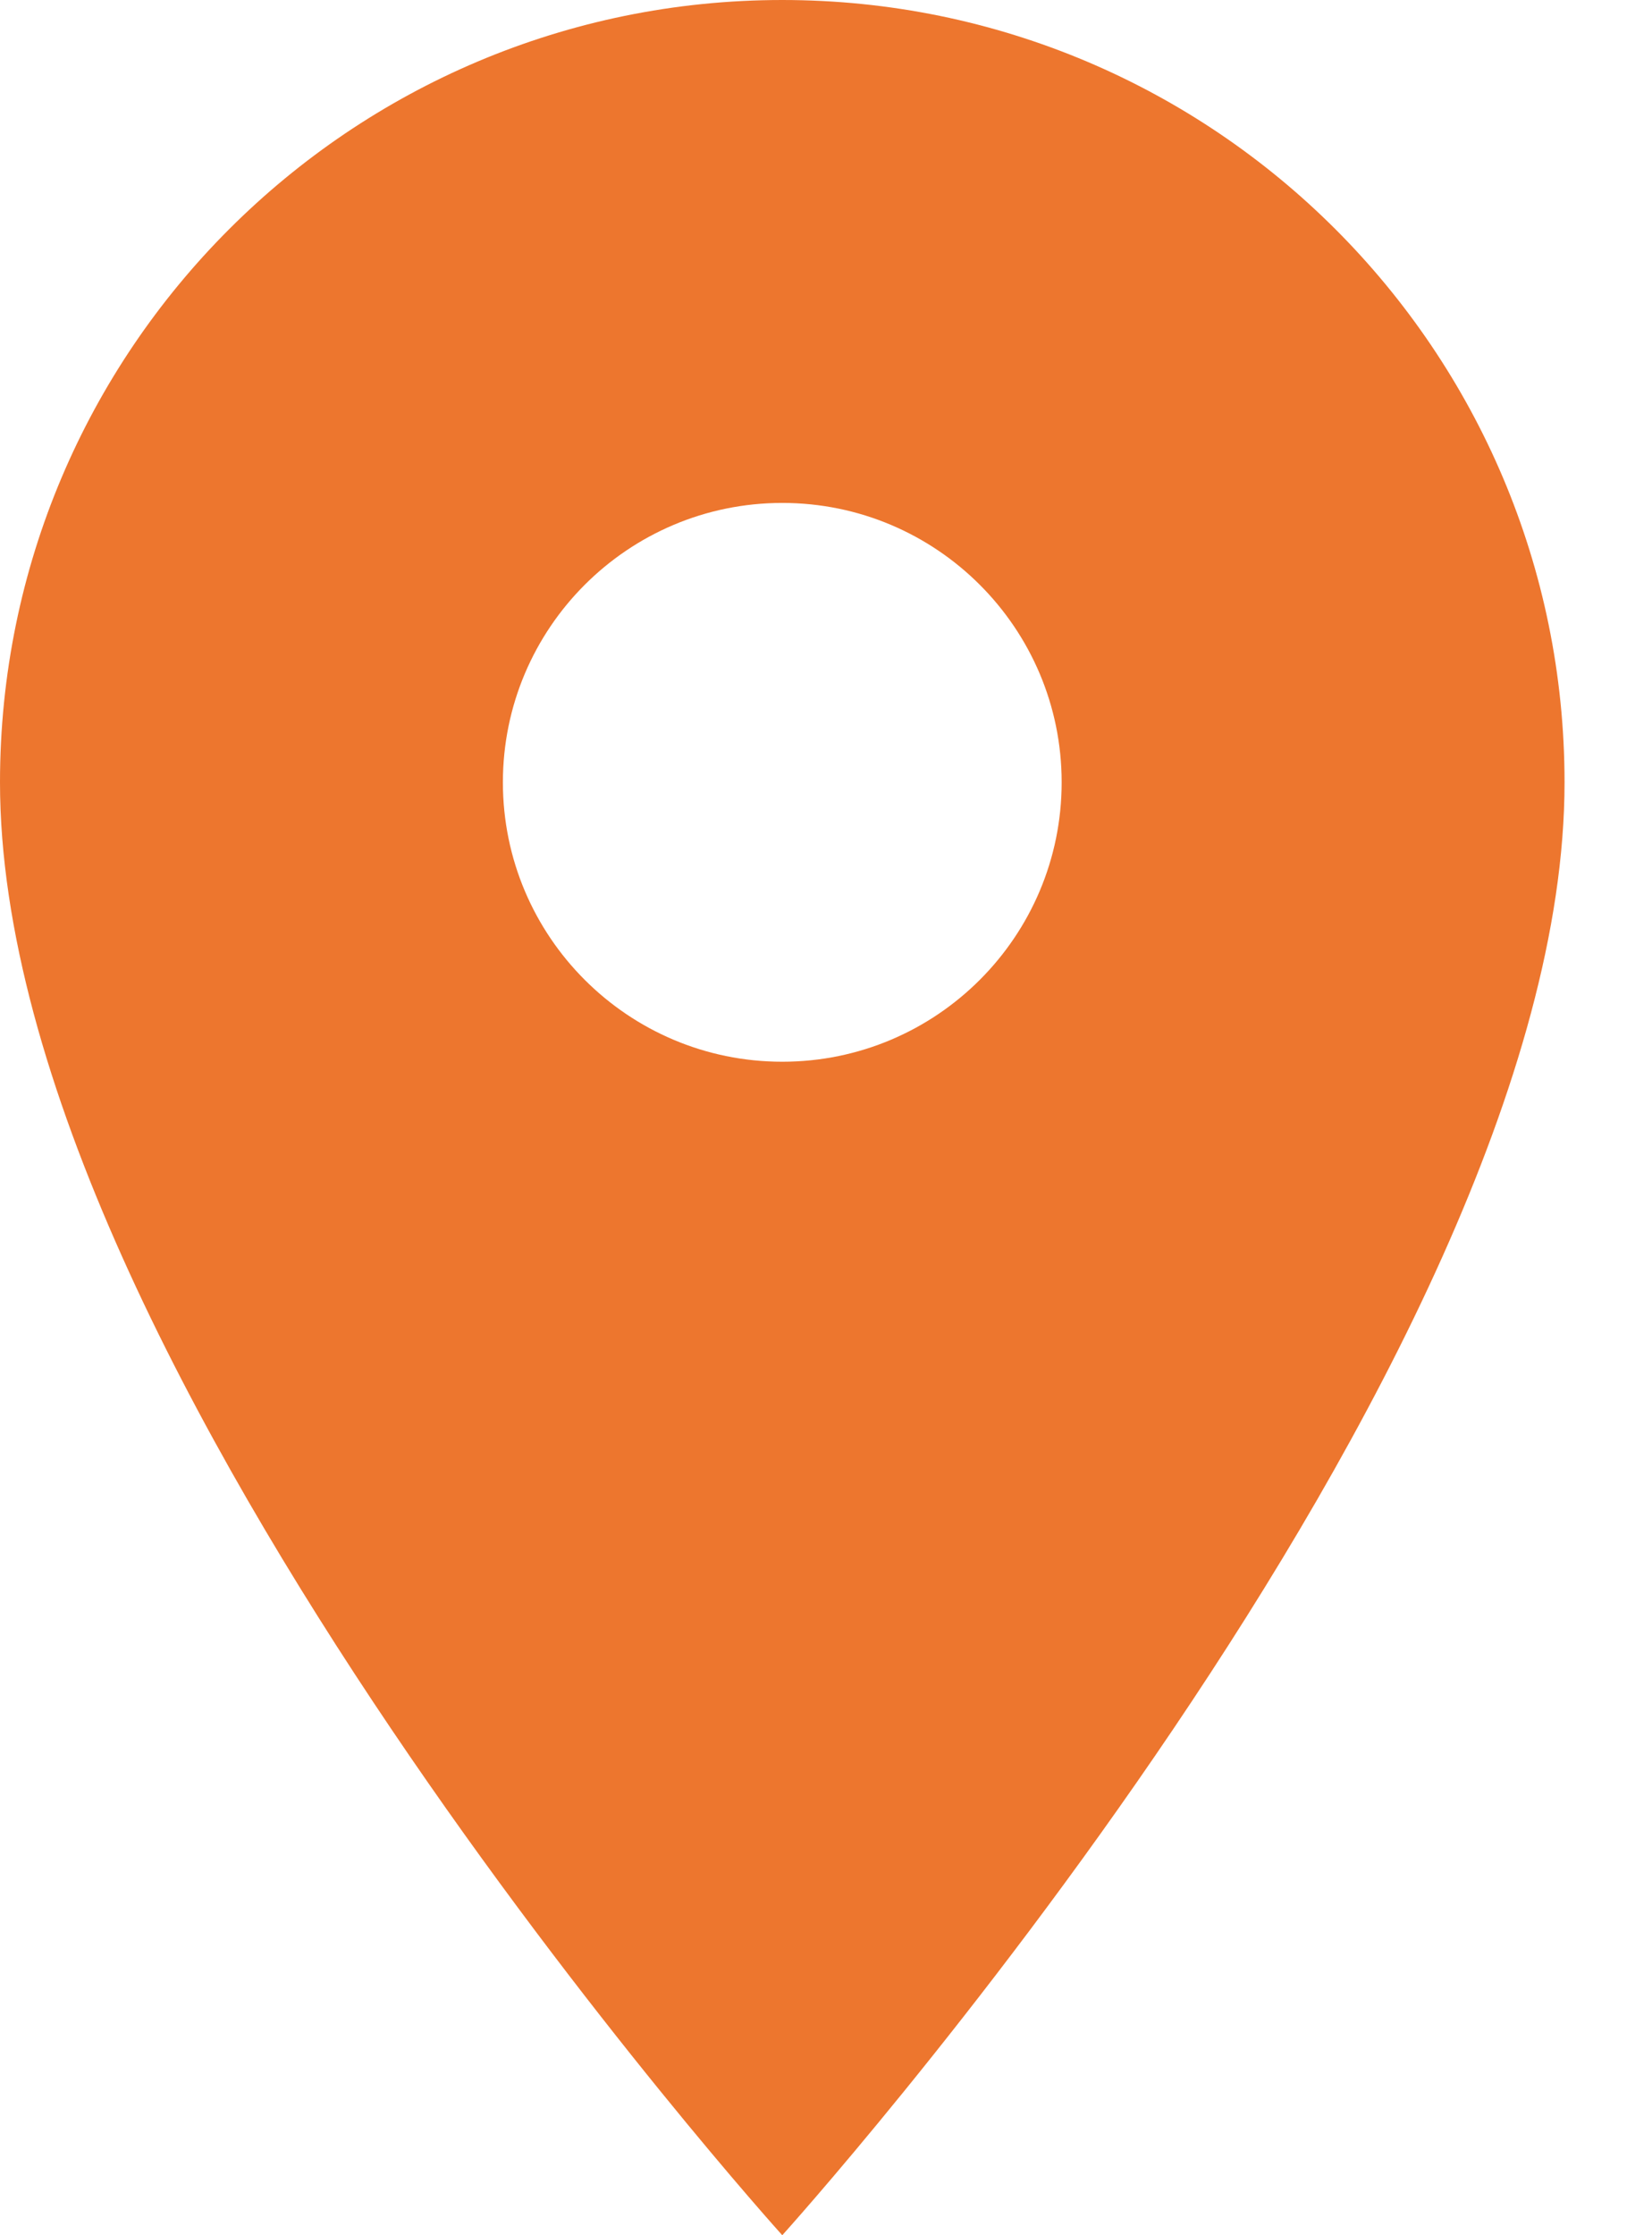 <svg width="17" height="23" viewBox="0 0 17 23" fill="none" xmlns="http://www.w3.org/2000/svg">
<path d="M8.05 0C3.605 0 0 3.605 0 8.05C0 14.088 8.05 23 8.05 23C8.05 23 16.1 14.088 16.1 8.05C16.1 3.605 12.495 0 8.05 0ZM8.05 10.925C6.463 10.925 5.175 9.637 5.175 8.05C5.175 6.463 6.463 5.175 8.05 5.175C9.637 5.175 10.925 6.463 10.925 8.05C10.925 9.637 9.637 10.925 8.05 10.925Z" fill="#ED762E"/>
</svg>
